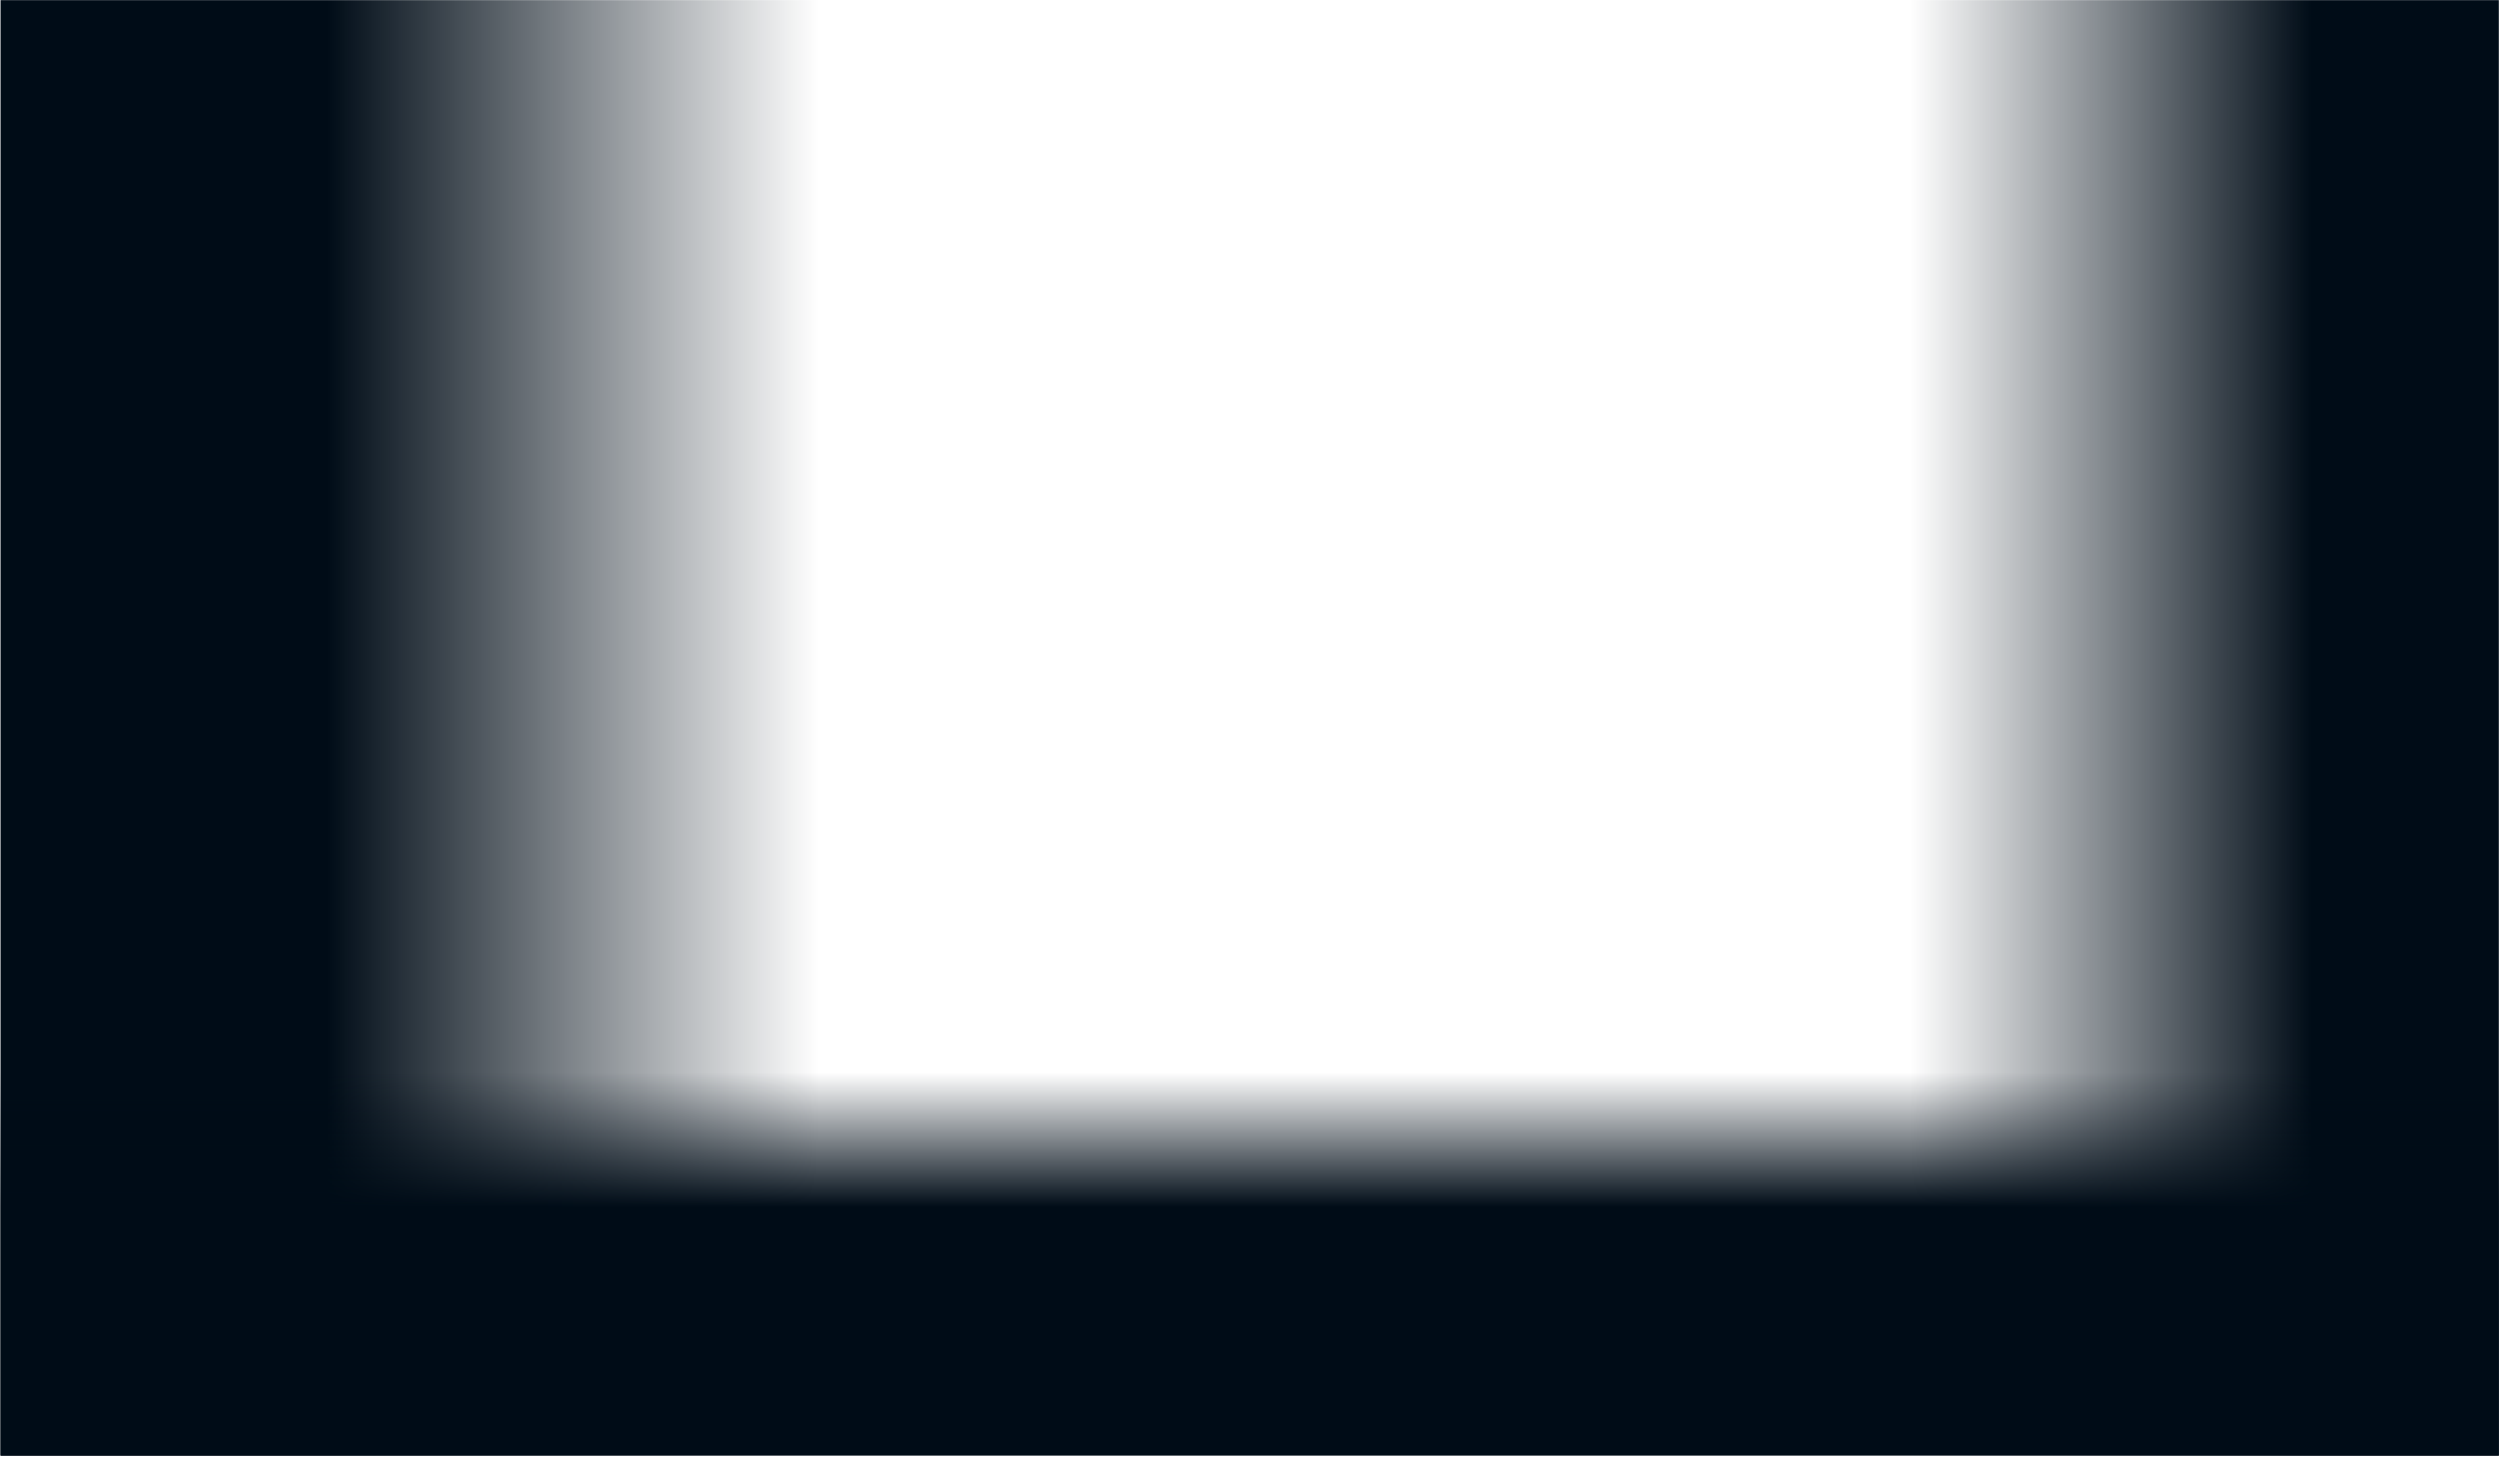 <svg width="1441" height="840" viewBox="0 0 1441 840" fill="none" xmlns="http://www.w3.org/2000/svg">
<rect x="968.429" y="0.084" width="471.889" height="838.932" fill="url(#paint0_linear_9013_19)"/>
<rect x="0.318" y="0.084" width="471.889" height="838.932" fill="url(#paint1_linear_9013_19)"/>
<rect x="0.318" y="839.016" width="286.43" height="1440" transform="rotate(-90 0.318 839.016)" fill="url(#paint2_linear_9013_19)"/>
<defs>
<linearGradient id="paint0_linear_9013_19" x1="1332.38" y1="476.26" x2="1101" y2="476.26" gradientUnits="userSpaceOnUse">
<stop stop-color="#000C17"/>
<stop offset="1" stop-color="#000C17" stop-opacity="0"/>
</linearGradient>
<linearGradient id="paint1_linear_9013_19" x1="472.207" y1="478.286" x2="188.549" y2="478.286" gradientUnits="userSpaceOnUse">
<stop stop-color="#000C17" stop-opacity="0"/>
<stop offset="1" stop-color="#000C17"/>
</linearGradient>
<linearGradient id="paint2_linear_9013_19" x1="221.232" y1="1656.36" x2="143.533" y2="1656.36" gradientUnits="userSpaceOnUse">
<stop stop-color="#000C17" stop-opacity="0"/>
<stop offset="1" stop-color="#000C17"/>
</linearGradient>
</defs>
</svg>
